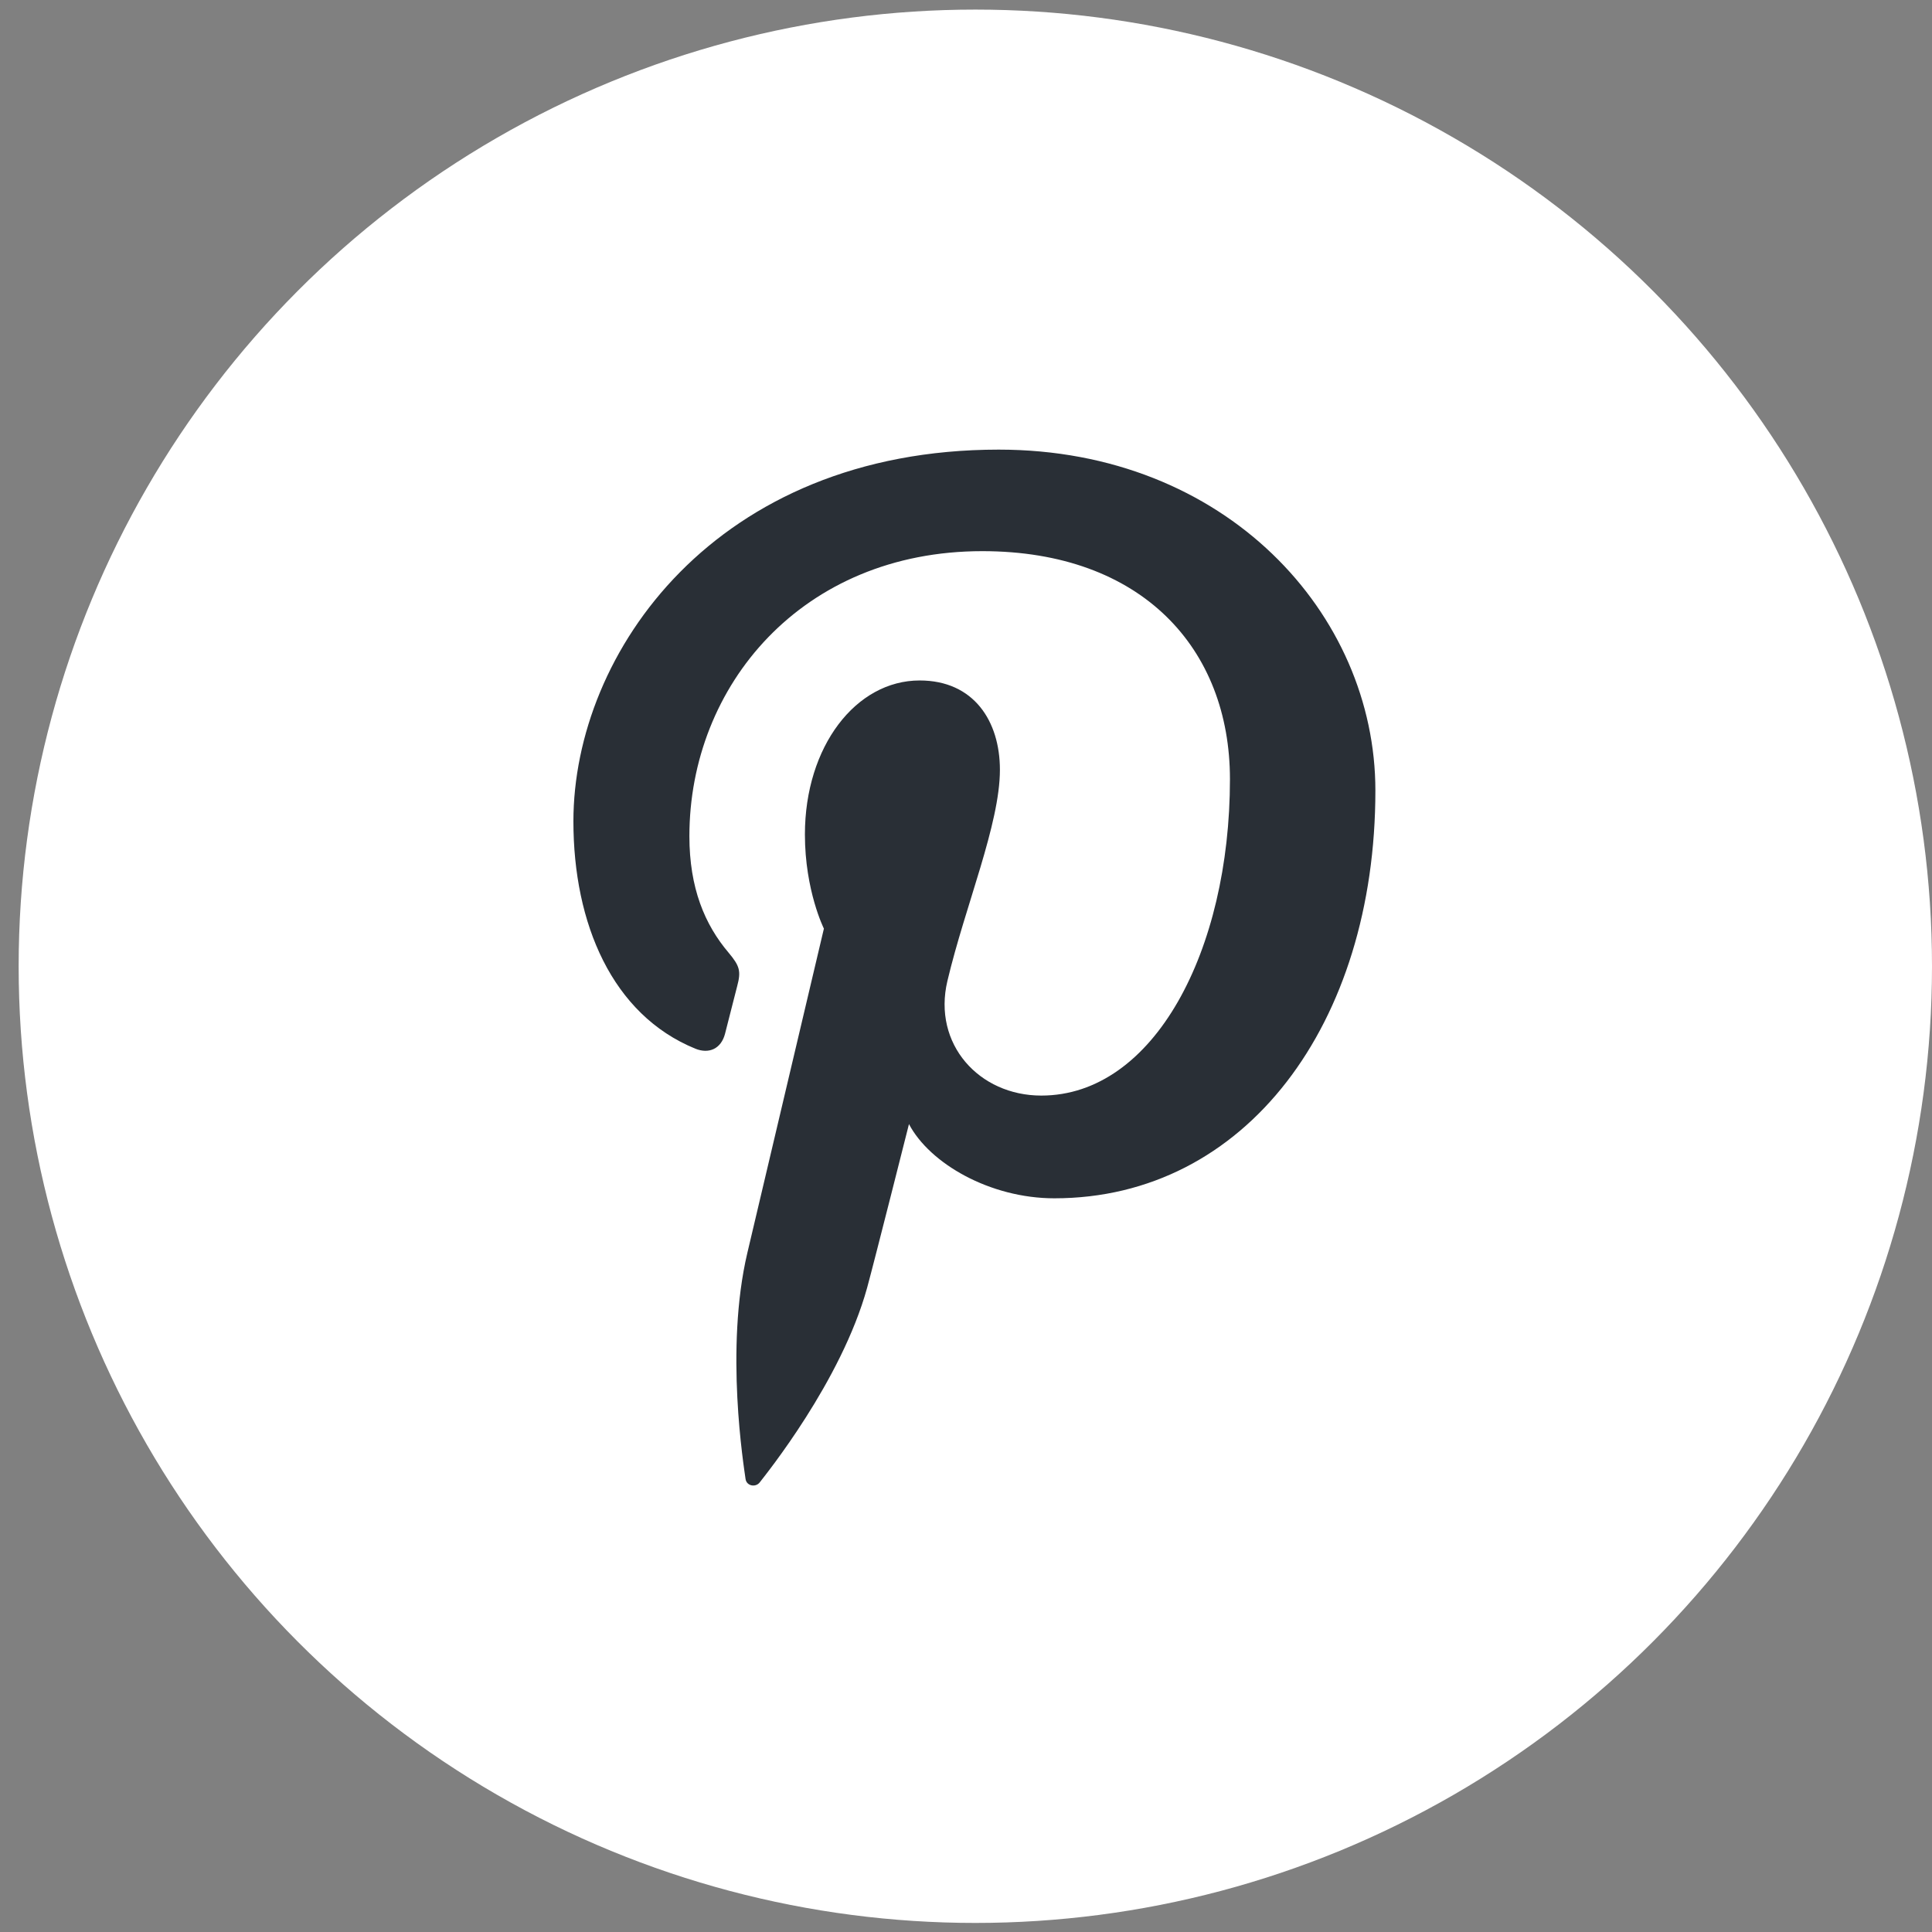 <svg width="29" height="29" viewBox="0 0 29 29" fill="none" xmlns="http://www.w3.org/2000/svg">
<rect x="0" y="0" width="29" height="29" fill="#808080" stroke="none"/>
<circle cx="14.64" cy="14.504" r="14.36" fill="white"/>
<path fill-rule="evenodd" clip-rule="evenodd" d="M20.645 11.866C20.645 15.369 18.697 17.987 15.826 17.987C14.861 17.987 13.955 17.465 13.644 16.873C13.644 16.873 13.125 18.931 13.016 19.329C12.629 20.732 11.492 22.136 11.404 22.251C11.342 22.331 11.206 22.306 11.191 22.2C11.167 22.021 10.877 20.251 11.218 18.806C11.389 18.081 12.367 13.939 12.367 13.939C12.367 13.939 12.082 13.369 12.082 12.526C12.082 11.202 12.849 10.214 13.804 10.214C14.617 10.214 15.009 10.824 15.009 11.555C15.009 12.372 14.489 13.593 14.221 14.724C13.996 15.672 14.696 16.445 15.63 16.445C17.322 16.445 18.462 14.271 18.462 11.696C18.462 9.738 17.144 8.273 14.745 8.273C12.037 8.273 10.348 10.294 10.348 12.551C10.348 13.329 10.578 13.878 10.938 14.302C11.102 14.498 11.126 14.576 11.066 14.8C11.022 14.965 10.925 15.36 10.883 15.517C10.824 15.744 10.641 15.824 10.437 15.741C9.189 15.231 8.607 13.864 8.607 12.328C8.608 9.792 10.747 6.749 14.991 6.749C18.401 6.749 20.645 9.216 20.645 11.866Z" fill="#292F36"/>
</svg>
